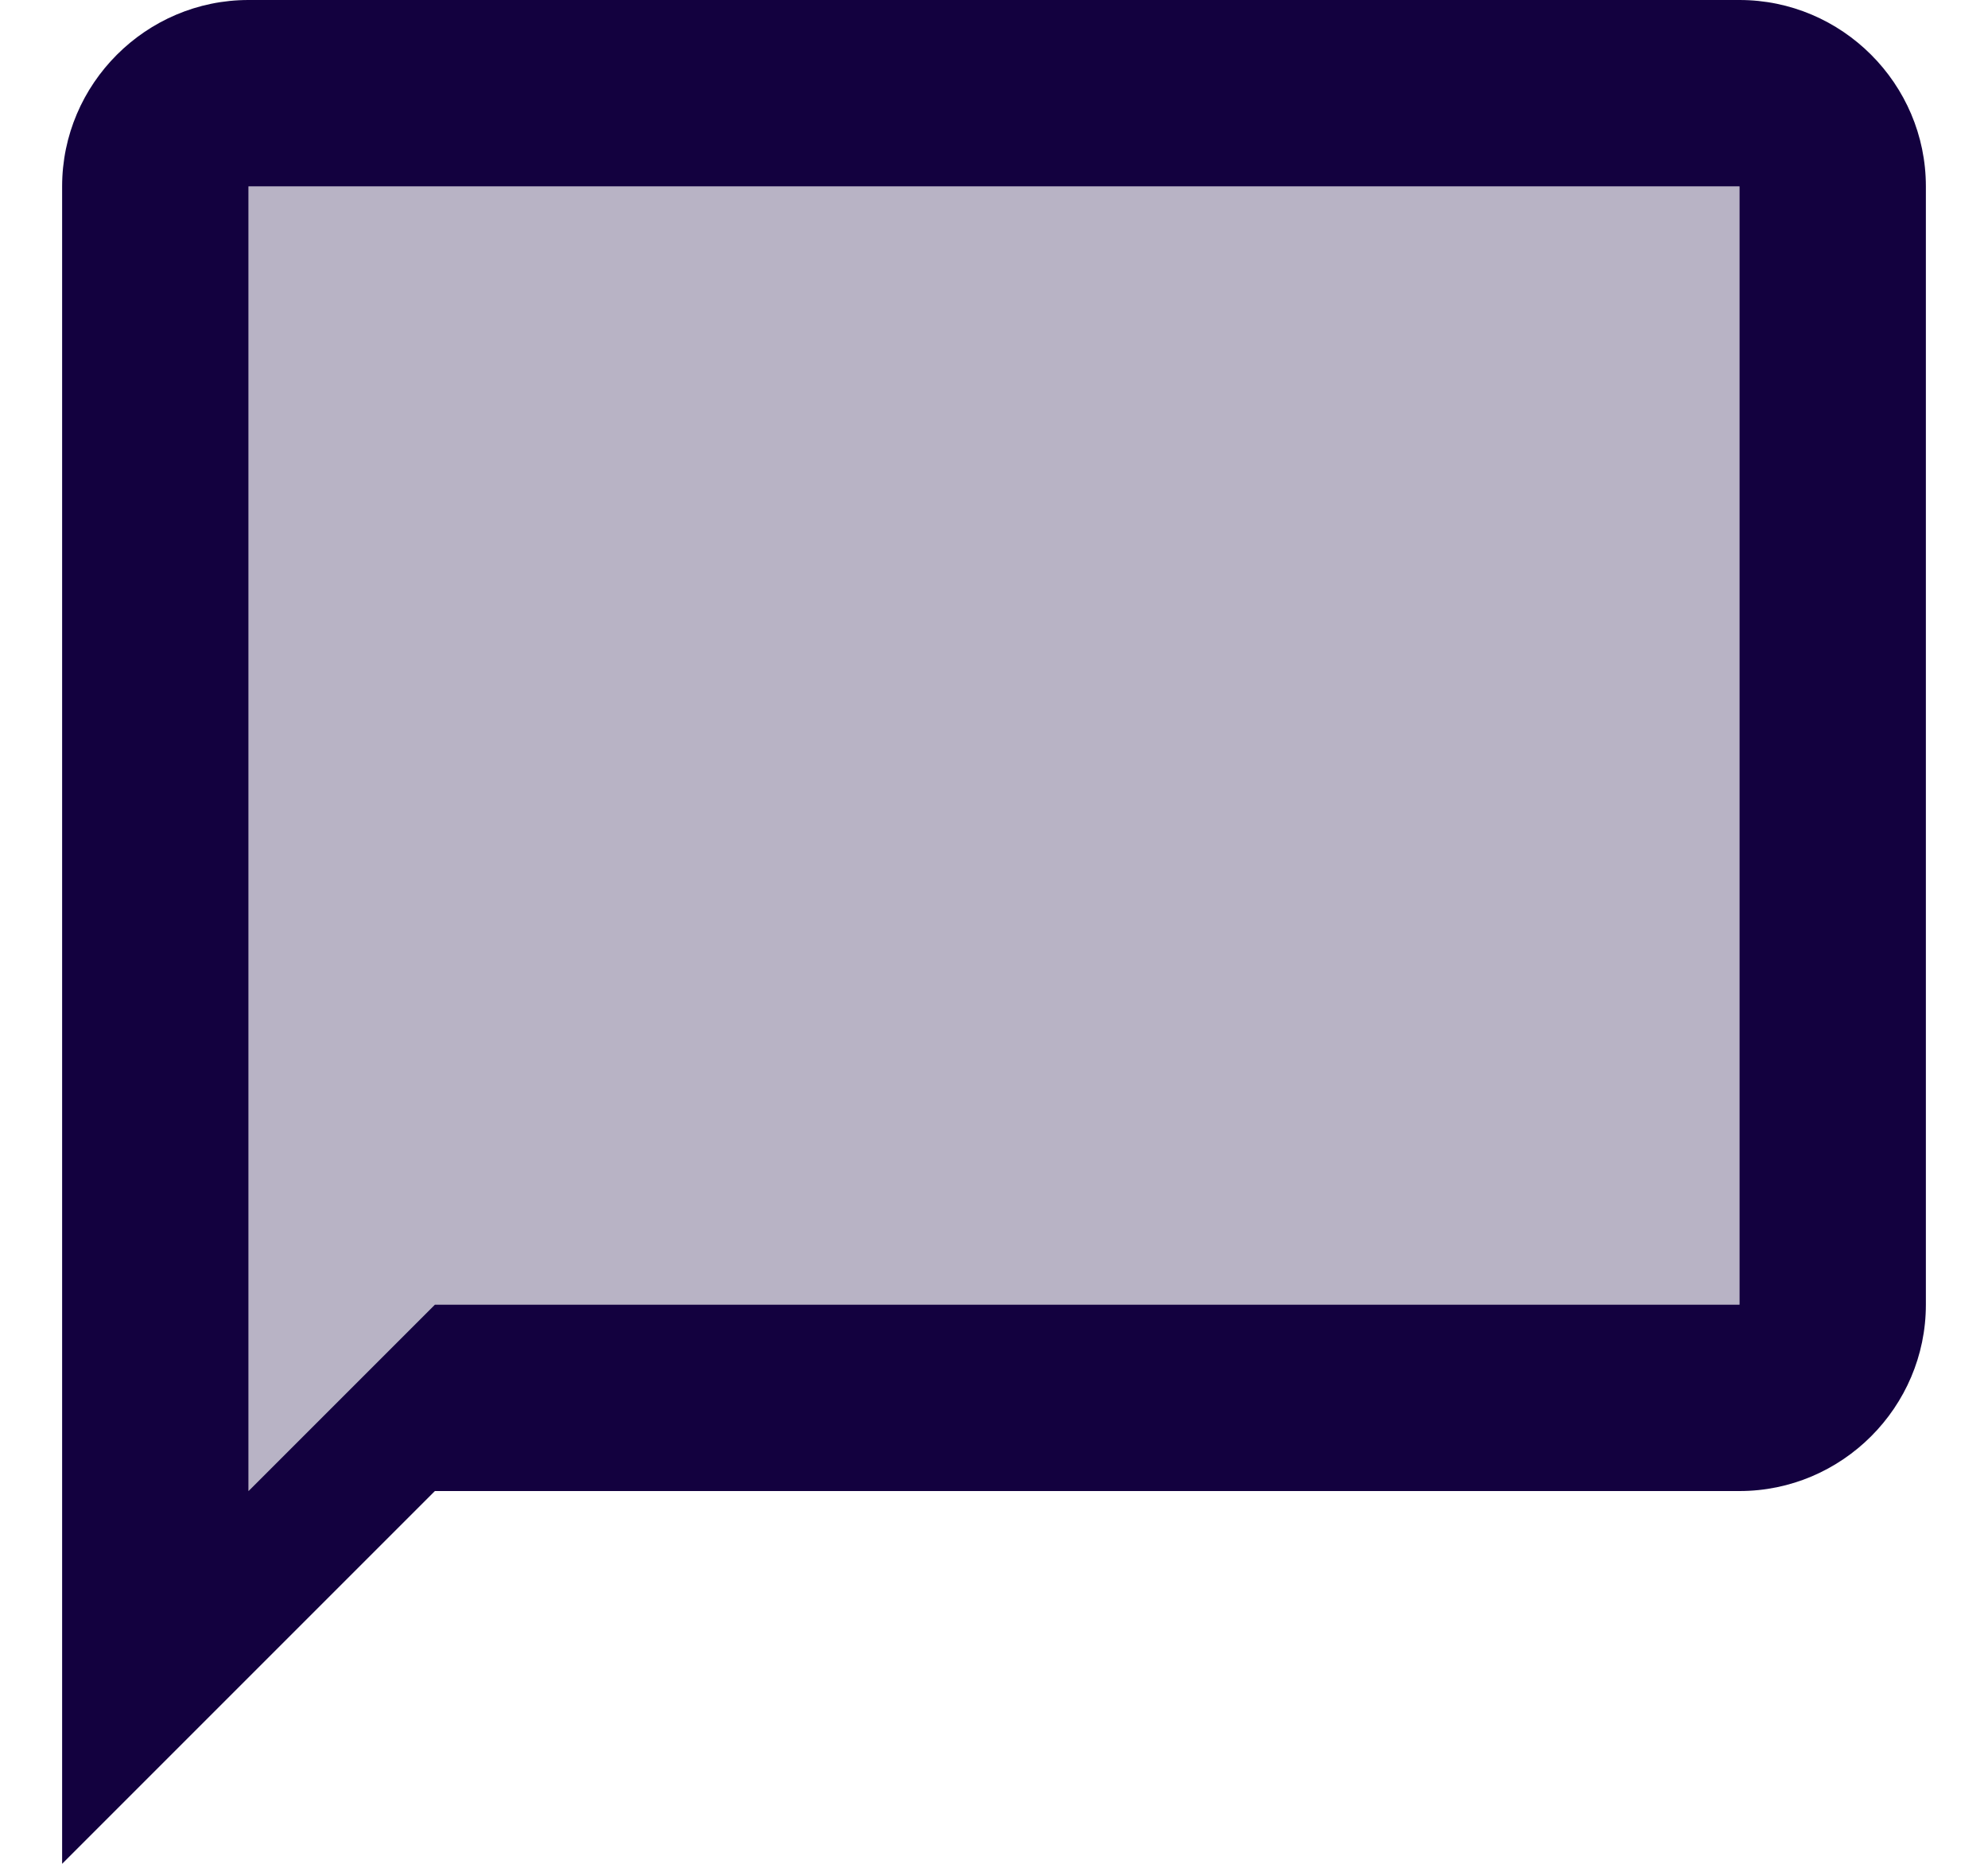 <svg width="16" height="15" viewBox="0 0 16 15" fill="none" xmlns="http://www.w3.org/2000/svg">
<path opacity="0.3" d="M2 12L3.5 10.5H14V1.5H2V12Z" fill="#13013F"/>
<path d="M14 0H2C1.175 0 0.5 0.675 0.5 1.5V15L3.5 12H14C14.825 12 15.5 11.325 15.5 10.5V1.5C15.5 0.675 14.825 0 14 0ZM14 10.5H3.5L2 12V1.5H14V10.5Z" fill="#13013F"/>
</svg>
